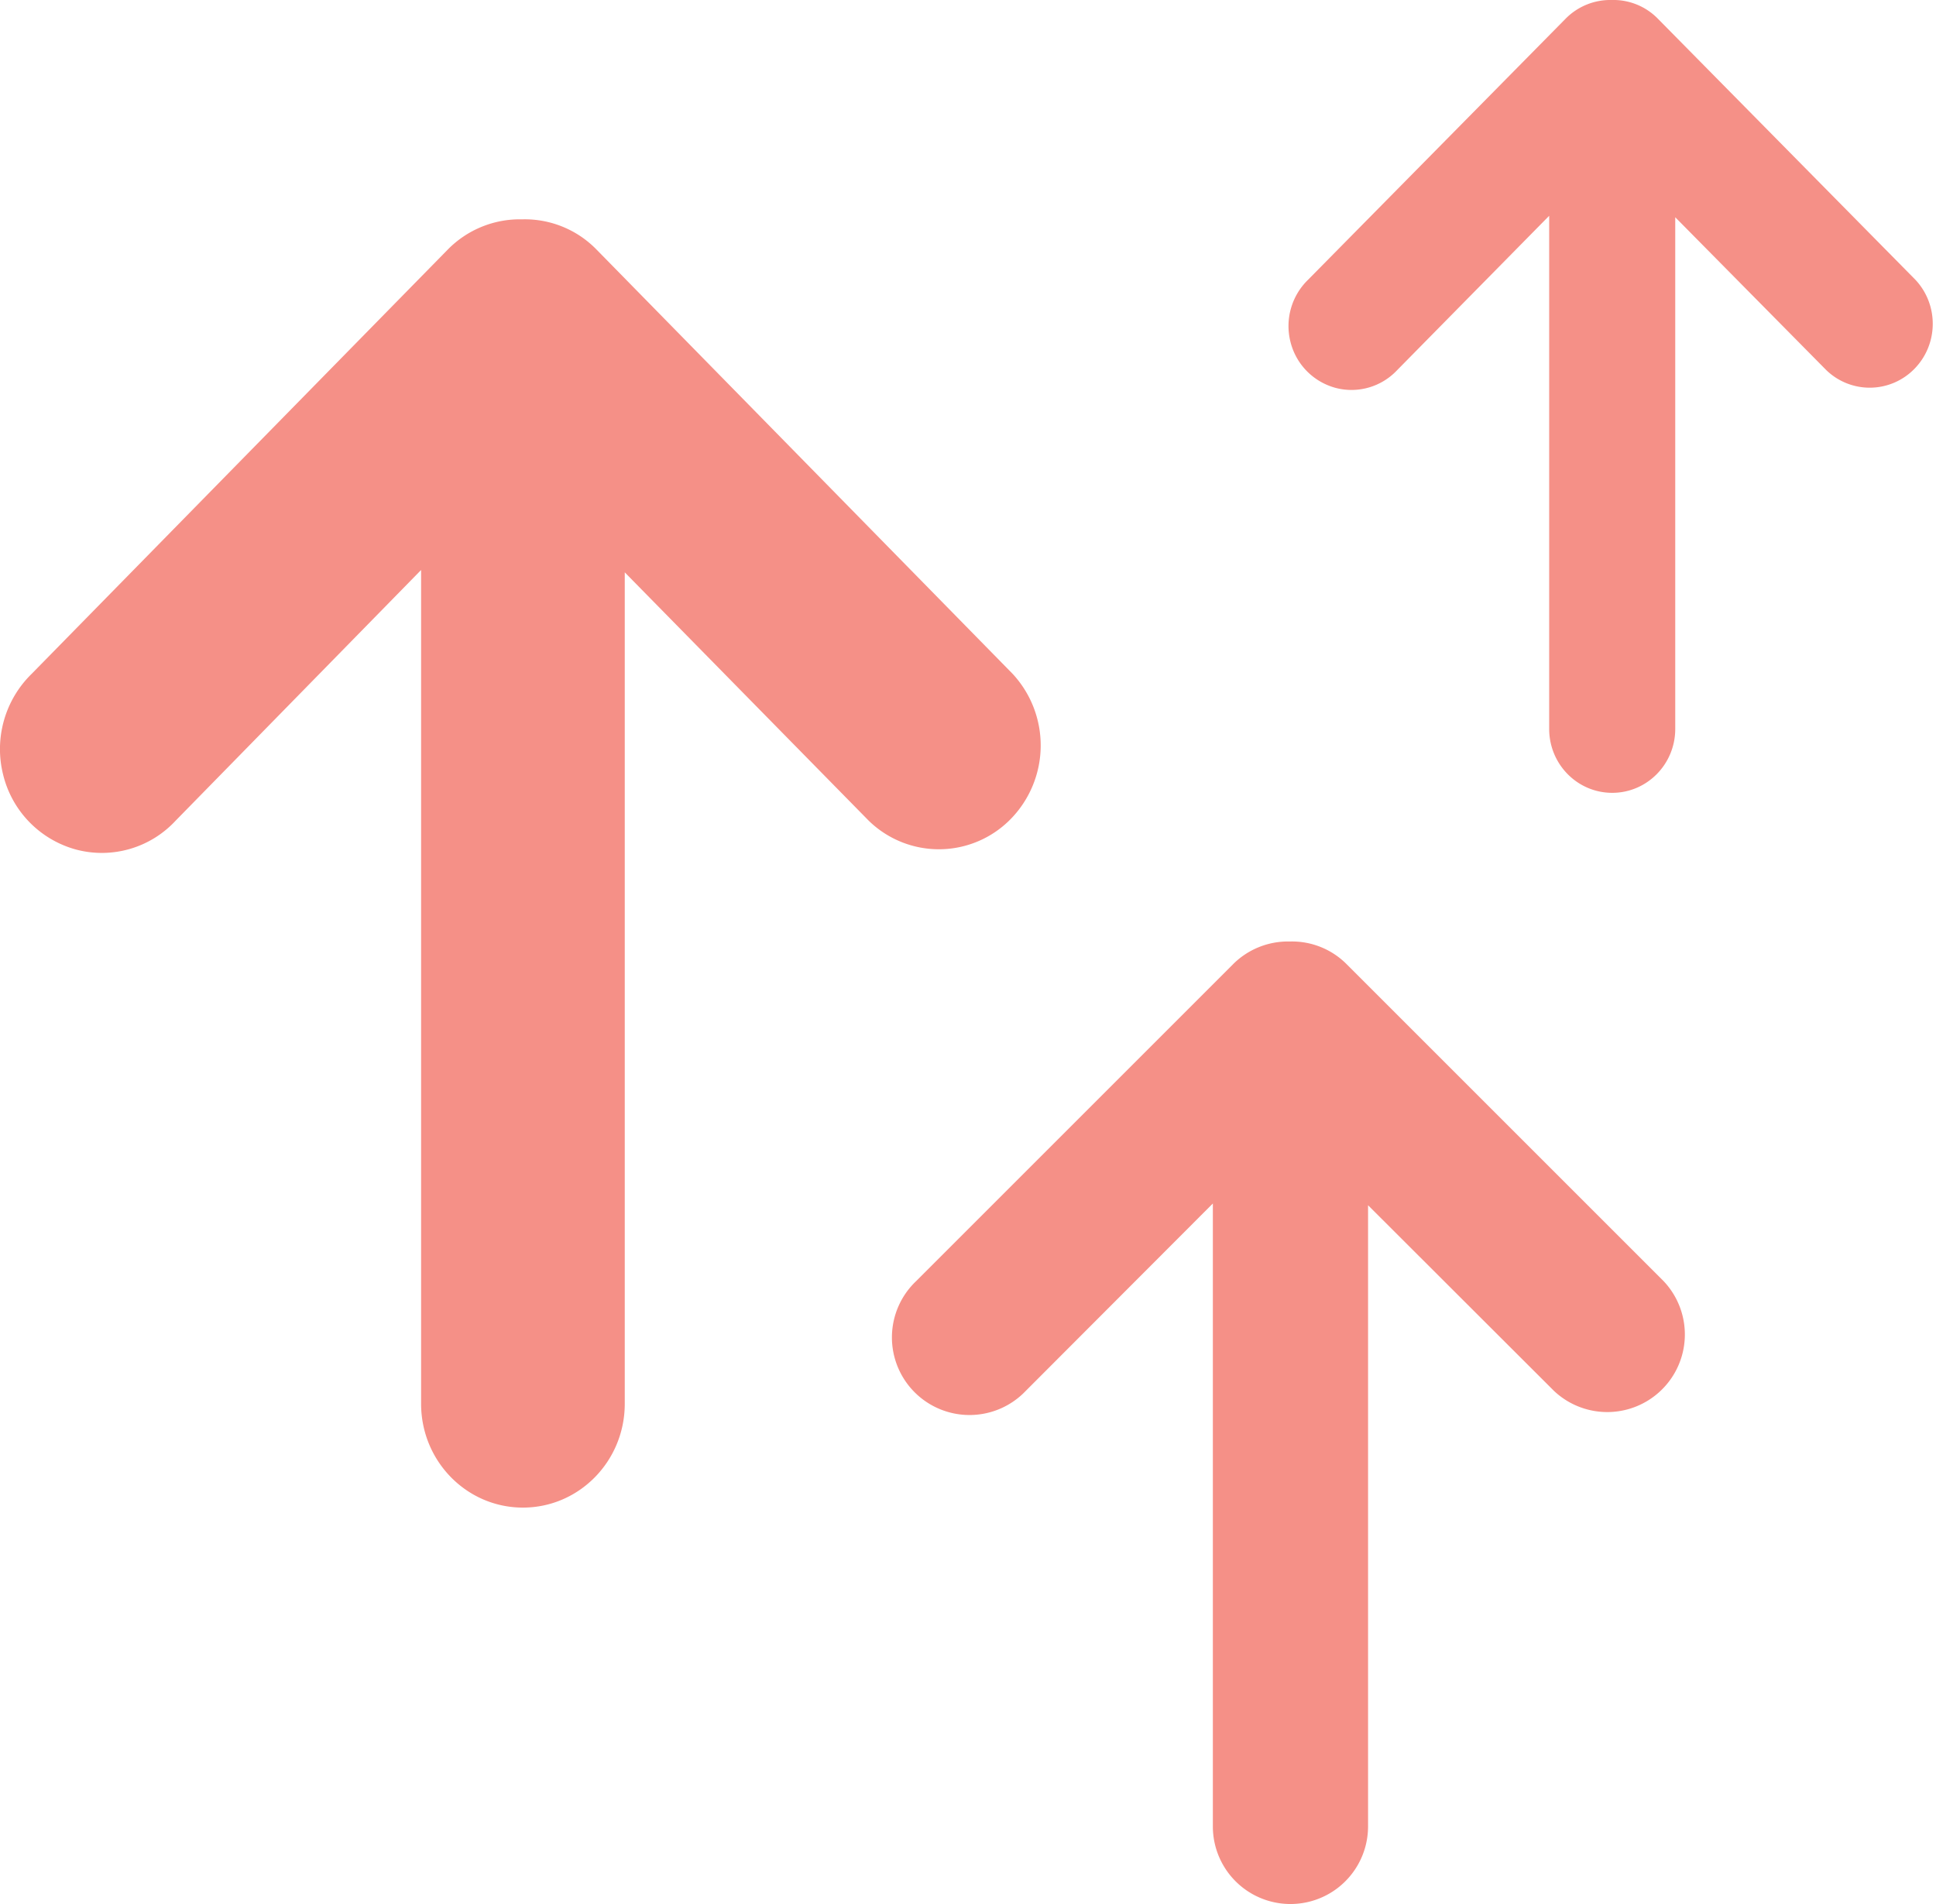 <svg width="61" height="60" viewBox="0 0 61 60" xmlns="http://www.w3.org/2000/svg">
    <g fill-rule="nonzero" fill="#F59087">
        <path d="M14.103 7.87.998 21.234a3.315 3.315 0 0 0-.896 3.191 3.241 3.241 0 0 0 2.3 2.348 3.168 3.168 0 0 0 3.13-.91l7.736-7.901v26.274c0 1.807 1.436 3.272 3.208 3.272 1.772 0 3.209-1.465 3.209-3.272v-26.2l7.687 7.826a3.164 3.164 0 0 0 4.48-.059 3.319 3.319 0 0 0 .054-4.569L18.801 7.87a3.154 3.154 0 0 0-2.349-.958 3.181 3.181 0 0 0-2.349.958zM38.852 30.385l-9.985 9.985a2.445 2.445 0 1 0 3.455 3.458l5.893-5.903v19.63a2.445 2.445 0 0 0 4.89 0V37.98l5.856 5.848a2.445 2.445 0 0 0 3.455-3.458l-9.985-9.985a2.426 2.426 0 0 0-1.79-.716 2.448 2.448 0 0 0-1.79.716zM49.329.59l-8.113 8.225a2.032 2.032 0 0 0-.554 1.964 2 2 0 0 0 1.424 1.445c.698.183 1.44-.031 1.937-.561L48.812 6.8V22.97c0 1.112.889 2.014 1.986 2.014s1.986-.902 1.986-2.014V6.846l4.759 4.817a1.967 1.967 0 0 0 2.773-.036c.762-.773.777-2.02.034-2.812L52.237.59A1.958 1.958 0 0 0 50.783 0a1.975 1.975 0 0 0-1.454.59z"/>
    </g>
</svg>
